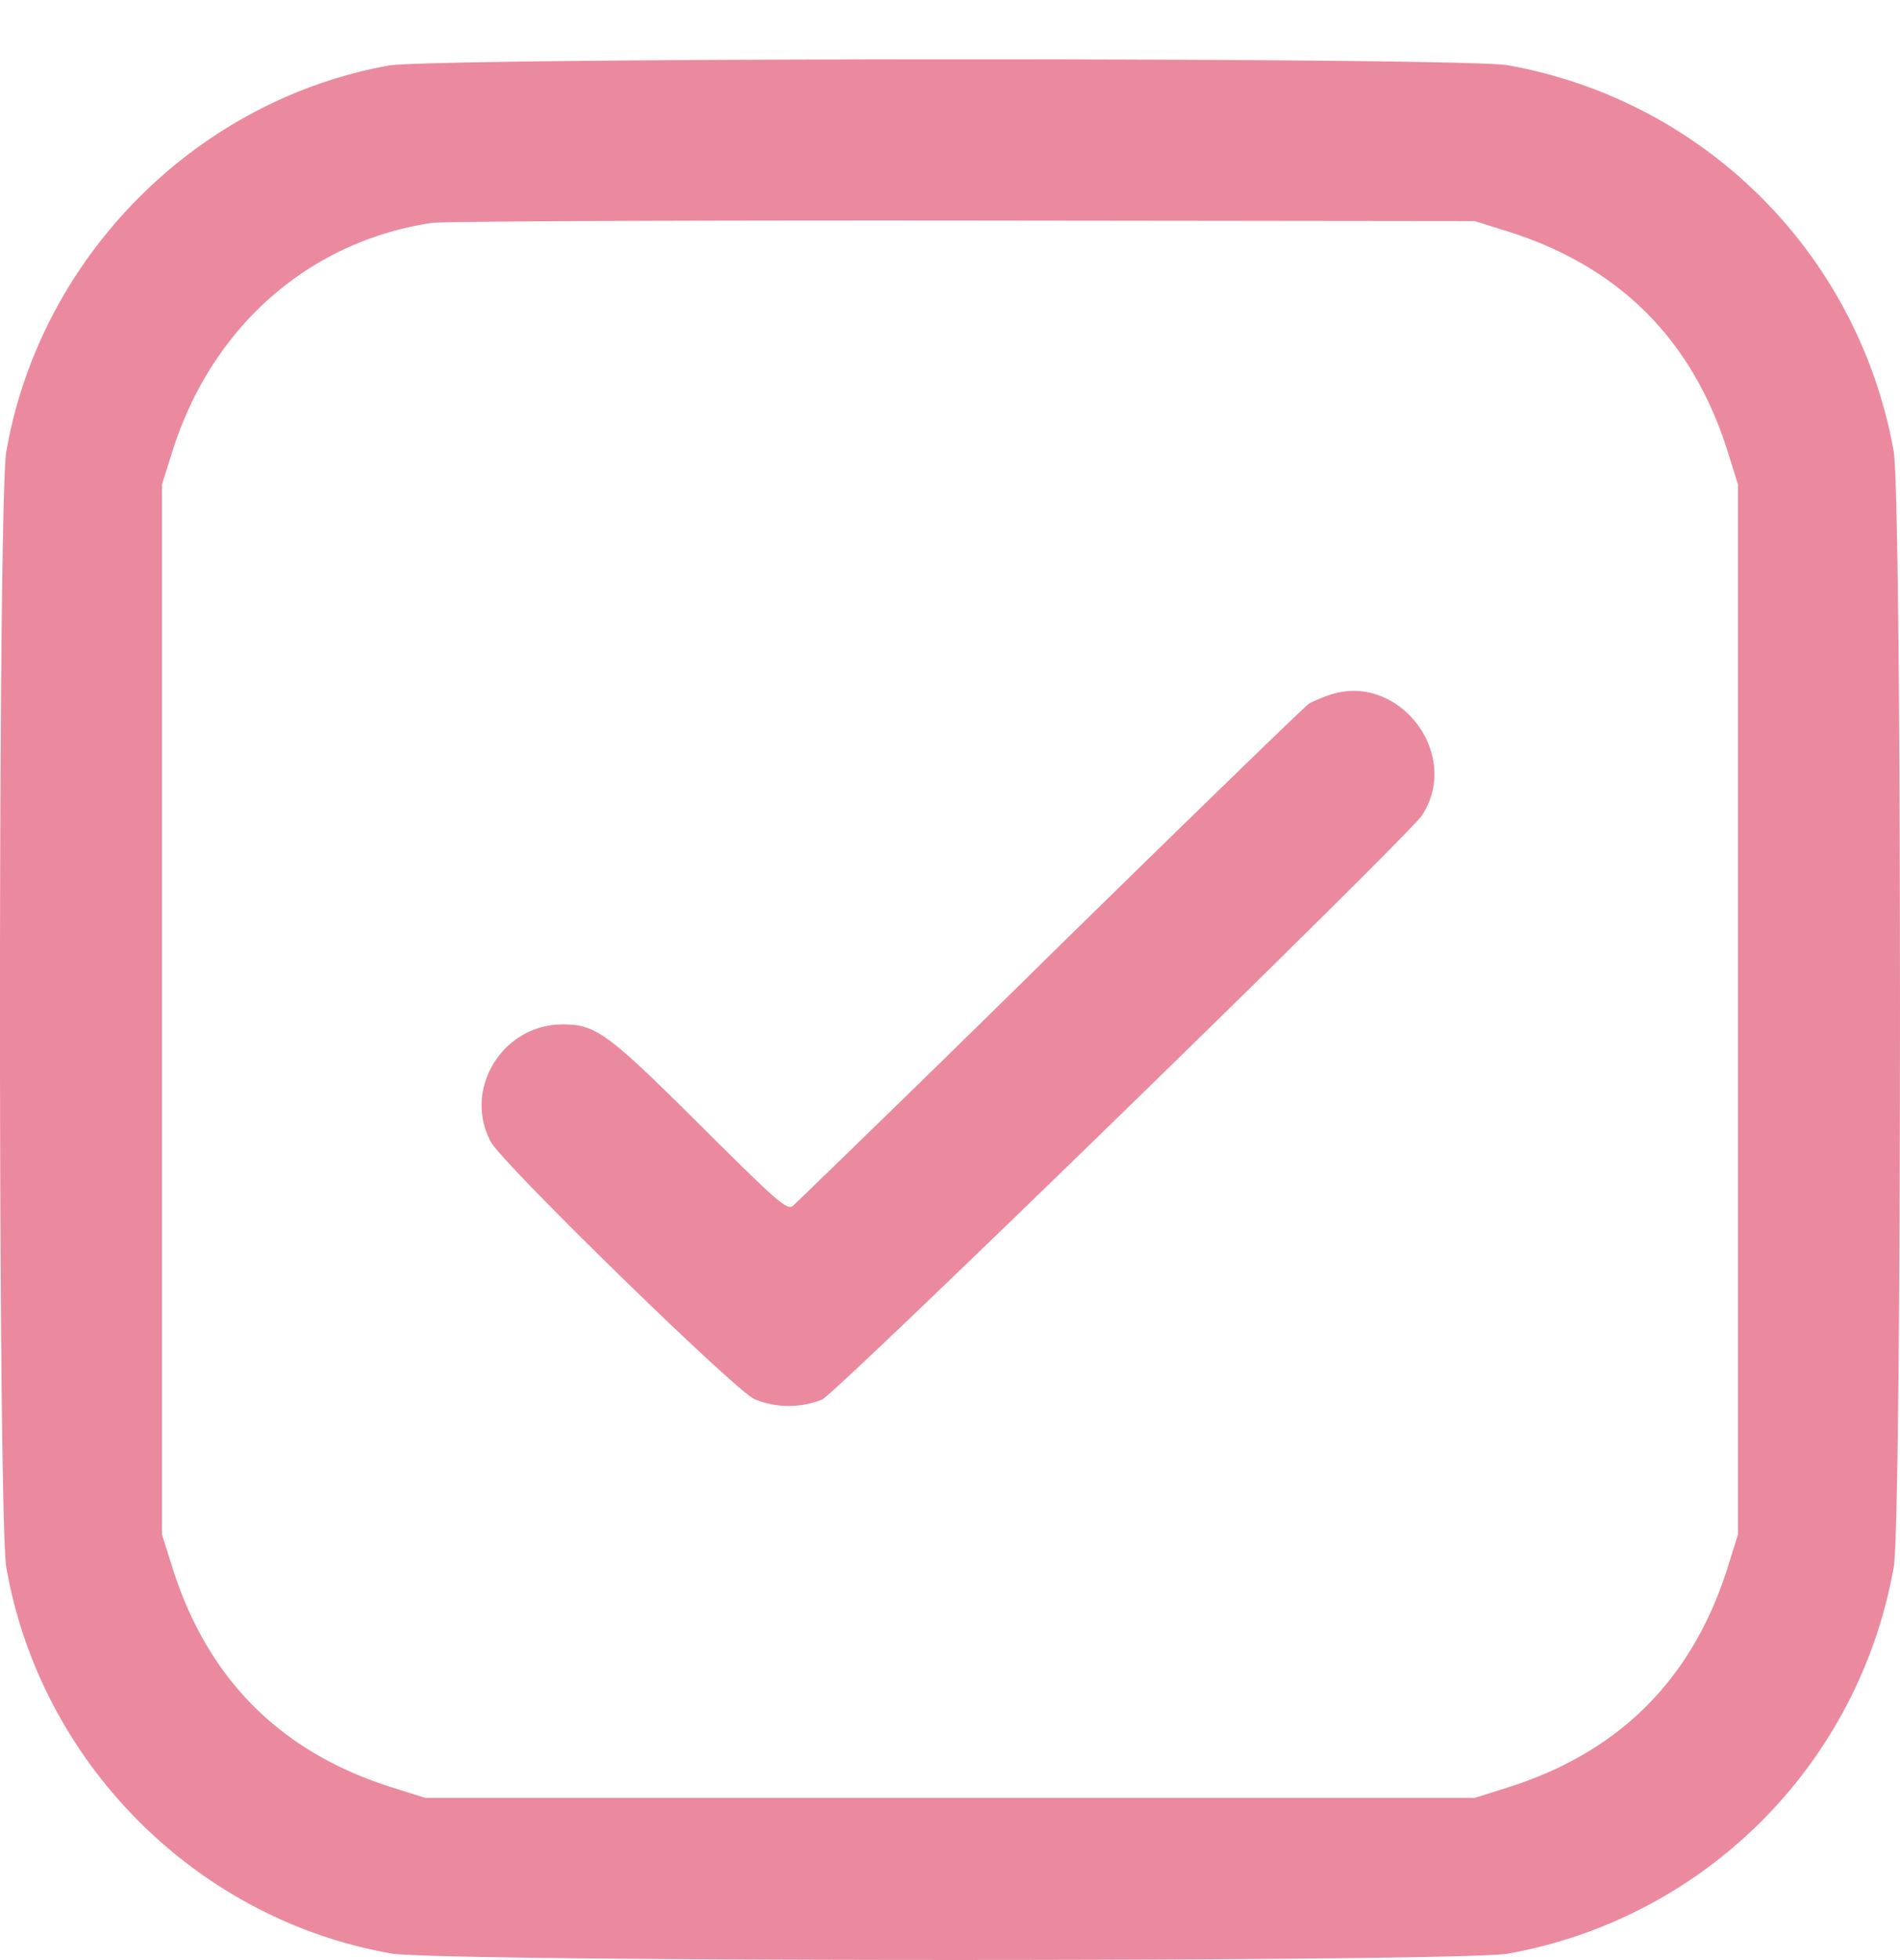 <svg width="32" height="33" fill="none" xmlns="http://www.w3.org/2000/svg"><path fill-rule="evenodd" clip-rule="evenodd" d="M6.544 1.104C3.291 1.692.676 4.331.106 7.602c-.142.81-.142 17.976 0 18.786.574 3.294 3.203 5.928 6.487 6.501.824.144 17.976.146 18.799.003a8.031 8.031 0 0 0 6.503-6.51c.14-.805.14-17.975-.001-18.78a8.029 8.029 0 0 0-6.502-6.504C24.607.961 7.304.967 6.544 1.104Zm18.842 2.79c1.886.591 3.121 1.826 3.713 3.713l.172.55v17.677l-.172.55c-.592 1.886-1.827 3.12-3.713 3.712l-.549.173H7.163l-.55-.173c-1.886-.591-3.12-1.826-3.712-3.713l-.173-.55V8.157l.173-.55c.659-2.1 2.298-3.545 4.375-3.854.178-.027 4.202-.044 8.942-.04l8.62.01.548.171Zm-3.016 7.813c-.12.043-.265.105-.322.138-.057.032-2.011 1.928-4.342 4.213a637.79 637.79 0 0 1-4.348 4.242c-.102.08-.24-.039-1.564-1.356-1.563-1.554-1.757-1.697-2.32-1.697-1.016 0-1.686 1.105-1.203 1.983.207.376 4.1 4.174 4.434 4.325a1.5 1.5 0 0 0 1.142.007c.25-.114 9.868-9.476 10.102-9.834.681-1.04-.413-2.44-1.579-2.02Z" fill="#EB8A9F"/></svg>
